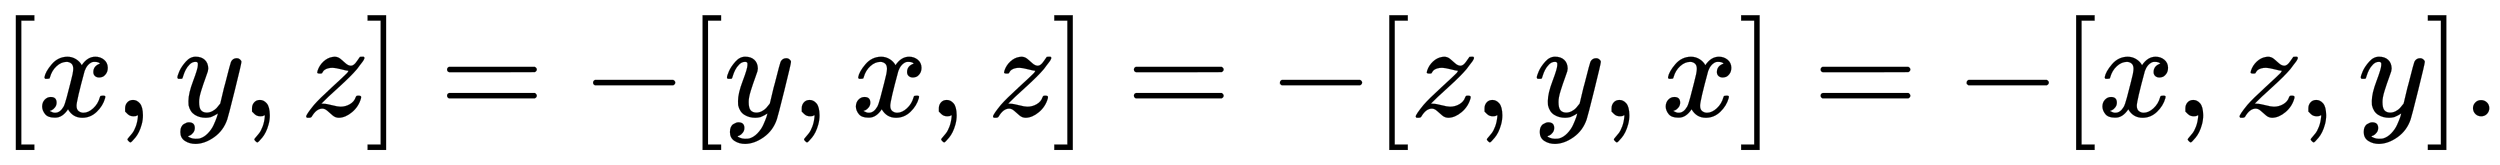 <svg xmlns:xlink="http://www.w3.org/1999/xlink" width="43.106ex" height="2.843ex" style="vertical-align: -0.838ex;" viewBox="0 -863.1 18559.5 1223.9" role="img" focusable="false" xmlns="http://www.w3.org/2000/svg" aria-labelledby="MathJax-SVG-1-Title">
<title id="MathJax-SVG-1-Title">{\displaystyle [x,y,z]=-[y,x,z]=-[z,y,x]=-[x,z,y].}</title>
<defs aria-hidden="true">
<path stroke-width="1" id="E1-MJMAIN-5B" d="M118 -250V750H255V710H158V-210H255V-250H118Z"></path>
<path stroke-width="1" id="E1-MJMATHI-78" d="M52 289Q59 331 106 386T222 442Q257 442 286 424T329 379Q371 442 430 442Q467 442 494 420T522 361Q522 332 508 314T481 292T458 288Q439 288 427 299T415 328Q415 374 465 391Q454 404 425 404Q412 404 406 402Q368 386 350 336Q290 115 290 78Q290 50 306 38T341 26Q378 26 414 59T463 140Q466 150 469 151T485 153H489Q504 153 504 145Q504 144 502 134Q486 77 440 33T333 -11Q263 -11 227 52Q186 -10 133 -10H127Q78 -10 57 16T35 71Q35 103 54 123T99 143Q142 143 142 101Q142 81 130 66T107 46T94 41L91 40Q91 39 97 36T113 29T132 26Q168 26 194 71Q203 87 217 139T245 247T261 313Q266 340 266 352Q266 380 251 392T217 404Q177 404 142 372T93 290Q91 281 88 280T72 278H58Q52 284 52 289Z"></path>
<path stroke-width="1" id="E1-MJMAIN-2C" d="M78 35T78 60T94 103T137 121Q165 121 187 96T210 8Q210 -27 201 -60T180 -117T154 -158T130 -185T117 -194Q113 -194 104 -185T95 -172Q95 -168 106 -156T131 -126T157 -76T173 -3V9L172 8Q170 7 167 6T161 3T152 1T140 0Q113 0 96 17Z"></path>
<path stroke-width="1" id="E1-MJMATHI-79" d="M21 287Q21 301 36 335T84 406T158 442Q199 442 224 419T250 355Q248 336 247 334Q247 331 231 288T198 191T182 105Q182 62 196 45T238 27Q261 27 281 38T312 61T339 94Q339 95 344 114T358 173T377 247Q415 397 419 404Q432 431 462 431Q475 431 483 424T494 412T496 403Q496 390 447 193T391 -23Q363 -106 294 -155T156 -205Q111 -205 77 -183T43 -117Q43 -95 50 -80T69 -58T89 -48T106 -45Q150 -45 150 -87Q150 -107 138 -122T115 -142T102 -147L99 -148Q101 -153 118 -160T152 -167H160Q177 -167 186 -165Q219 -156 247 -127T290 -65T313 -9T321 21L315 17Q309 13 296 6T270 -6Q250 -11 231 -11Q185 -11 150 11T104 82Q103 89 103 113Q103 170 138 262T173 379Q173 380 173 381Q173 390 173 393T169 400T158 404H154Q131 404 112 385T82 344T65 302T57 280Q55 278 41 278H27Q21 284 21 287Z"></path>
<path stroke-width="1" id="E1-MJMATHI-7A" d="M347 338Q337 338 294 349T231 360Q211 360 197 356T174 346T162 335T155 324L153 320Q150 317 138 317Q117 317 117 325Q117 330 120 339Q133 378 163 406T229 440Q241 442 246 442Q271 442 291 425T329 392T367 375Q389 375 411 408T434 441Q435 442 449 442H462Q468 436 468 434Q468 430 463 420T449 399T432 377T418 358L411 349Q368 298 275 214T160 106L148 94L163 93Q185 93 227 82T290 71Q328 71 360 90T402 140Q406 149 409 151T424 153Q443 153 443 143Q443 138 442 134Q425 72 376 31T278 -11Q252 -11 232 6T193 40T155 57Q111 57 76 -3Q70 -11 59 -11H54H41Q35 -5 35 -2Q35 13 93 84Q132 129 225 214T340 322Q352 338 347 338Z"></path>
<path stroke-width="1" id="E1-MJMAIN-5D" d="M22 710V750H159V-250H22V-210H119V710H22Z"></path>
<path stroke-width="1" id="E1-MJMAIN-3D" d="M56 347Q56 360 70 367H707Q722 359 722 347Q722 336 708 328L390 327H72Q56 332 56 347ZM56 153Q56 168 72 173H708Q722 163 722 153Q722 140 707 133H70Q56 140 56 153Z"></path>
<path stroke-width="1" id="E1-MJMAIN-2212" d="M84 237T84 250T98 270H679Q694 262 694 250T679 230H98Q84 237 84 250Z"></path>
<path stroke-width="1" id="E1-MJMAIN-2E" d="M78 60Q78 84 95 102T138 120Q162 120 180 104T199 61Q199 36 182 18T139 0T96 17T78 60Z"></path>
</defs>
<g stroke="currentColor" fill="currentColor" stroke-width="0" transform="matrix(1 0 0 -1 0 0)" aria-hidden="true">
 <use xlink:href="#E1-MJMAIN-5B" x="0" y="0"></use>
 <use xlink:href="#E1-MJMATHI-78" x="278" y="0"></use>
 <use xlink:href="#E1-MJMAIN-2C" x="851" y="0"></use>
 <use xlink:href="#E1-MJMATHI-79" x="1296" y="0"></use>
 <use xlink:href="#E1-MJMAIN-2C" x="1793" y="0"></use>
 <use xlink:href="#E1-MJMATHI-7A" x="2238" y="0"></use>
 <use xlink:href="#E1-MJMAIN-5D" x="2707" y="0"></use>
 <use xlink:href="#E1-MJMAIN-3D" x="3263" y="0"></use>
 <use xlink:href="#E1-MJMAIN-2212" x="4319" y="0"></use>
 <use xlink:href="#E1-MJMAIN-5B" x="5098" y="0"></use>
 <use xlink:href="#E1-MJMATHI-79" x="5376" y="0"></use>
 <use xlink:href="#E1-MJMAIN-2C" x="5874" y="0"></use>
 <use xlink:href="#E1-MJMATHI-78" x="6319" y="0"></use>
 <use xlink:href="#E1-MJMAIN-2C" x="6892" y="0"></use>
 <use xlink:href="#E1-MJMATHI-7A" x="7337" y="0"></use>
 <use xlink:href="#E1-MJMAIN-5D" x="7805" y="0"></use>
 <use xlink:href="#E1-MJMAIN-3D" x="8362" y="0"></use>
 <use xlink:href="#E1-MJMAIN-2212" x="9418" y="0"></use>
 <use xlink:href="#E1-MJMAIN-5B" x="10196" y="0"></use>
 <use xlink:href="#E1-MJMATHI-7A" x="10475" y="0"></use>
 <use xlink:href="#E1-MJMAIN-2C" x="10943" y="0"></use>
 <use xlink:href="#E1-MJMATHI-79" x="11388" y="0"></use>
 <use xlink:href="#E1-MJMAIN-2C" x="11886" y="0"></use>
 <use xlink:href="#E1-MJMATHI-78" x="12331" y="0"></use>
 <use xlink:href="#E1-MJMAIN-5D" x="12904" y="0"></use>
 <use xlink:href="#E1-MJMAIN-3D" x="13460" y="0"></use>
 <use xlink:href="#E1-MJMAIN-2212" x="14516" y="0"></use>
 <use xlink:href="#E1-MJMAIN-5B" x="15295" y="0"></use>
 <use xlink:href="#E1-MJMATHI-78" x="15573" y="0"></use>
 <use xlink:href="#E1-MJMAIN-2C" x="16146" y="0"></use>
 <use xlink:href="#E1-MJMATHI-7A" x="16591" y="0"></use>
 <use xlink:href="#E1-MJMAIN-2C" x="17059" y="0"></use>
 <use xlink:href="#E1-MJMATHI-79" x="17505" y="0"></use>
 <use xlink:href="#E1-MJMAIN-5D" x="18002" y="0"></use>
 <use xlink:href="#E1-MJMAIN-2E" x="18281" y="0"></use>
</g>
</svg>